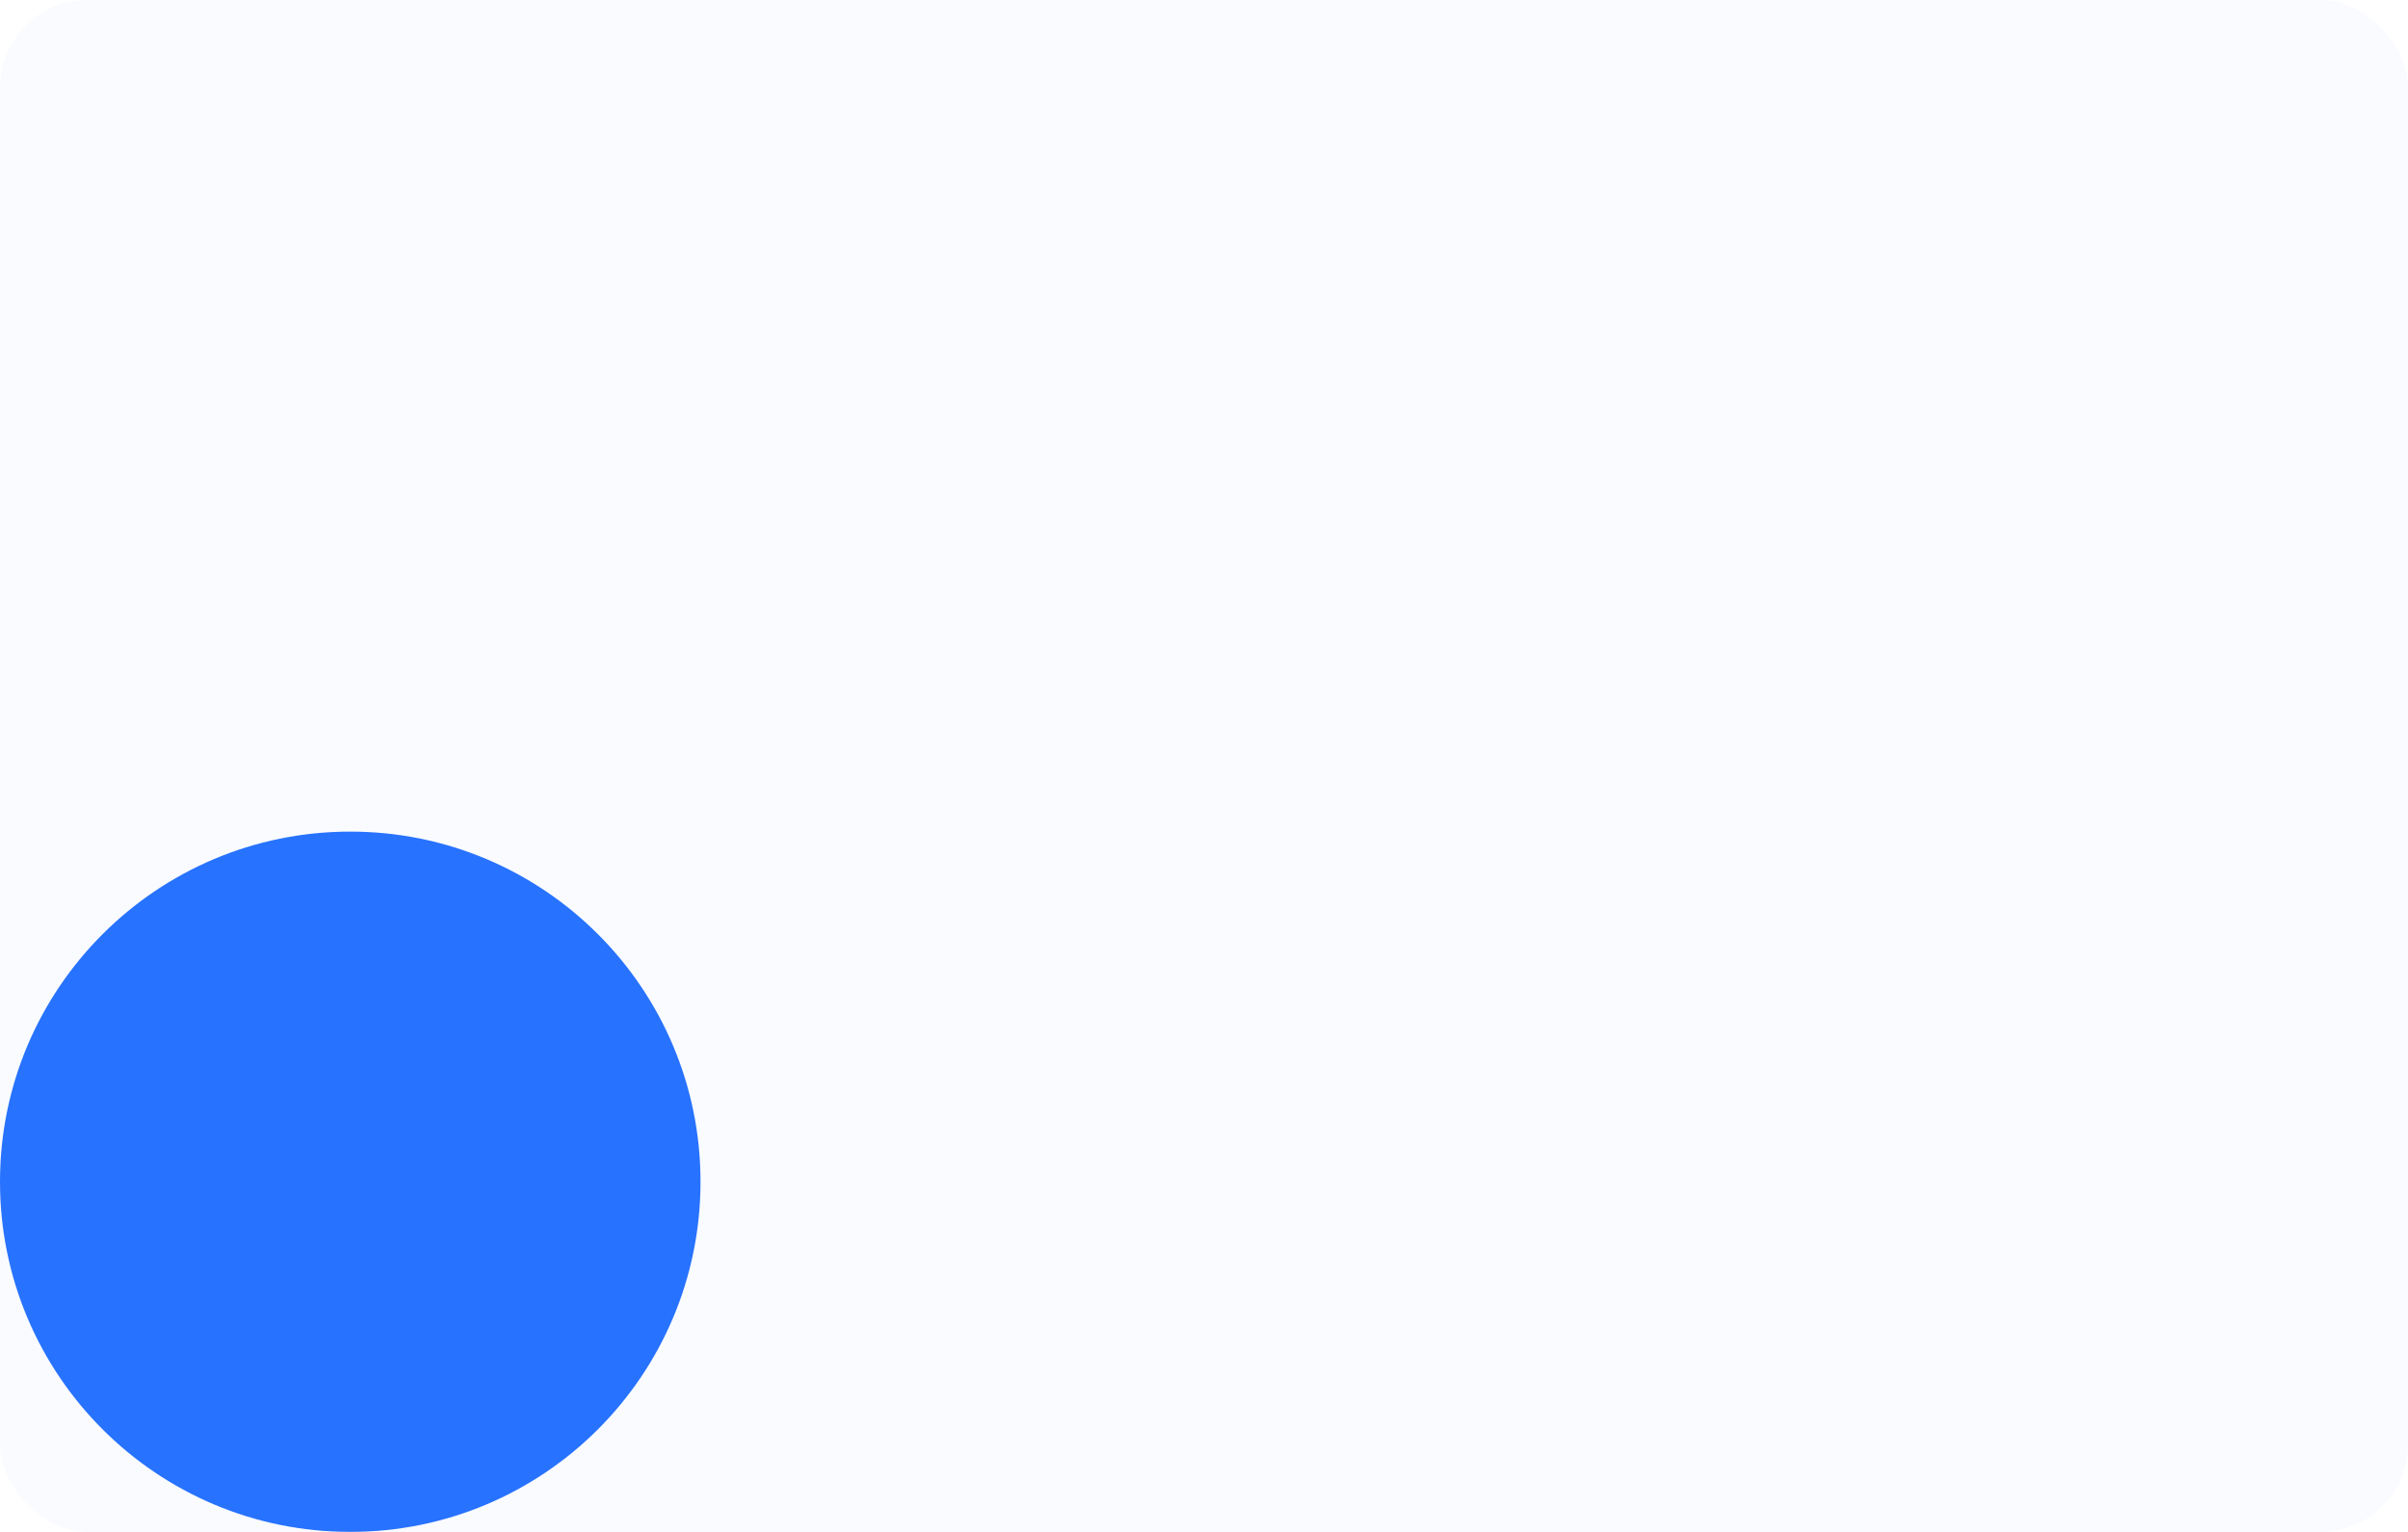 <svg width="550" height="350" fill="none" xmlns="http://www.w3.org/2000/svg"><g clip-path="url(#clip0_210_16042)"><rect width="550" height="350" rx="20" fill="#F9FBFF"/><g filter="url(#filter0_f_210_16042)"><circle cx="80" cy="80" r="80" transform="matrix(1 0 0 -1 0 350)" fill="#2772FF"/></g><g filter="url(#filter1_f_210_16042)"><circle cx="80" cy="80" r="80" transform="matrix(1 0 0 -1 620 -70)" fill="#B18CFF"/></g></g><defs><filter id="filter0_f_210_16042" x="-193" y="-3" width="546.001" height="546.001" filterUnits="userSpaceOnUse" color-interpolation-filters="sRGB"><feFlood flood-opacity="0" result="BackgroundImageFix"/><feBlend in="SourceGraphic" in2="BackgroundImageFix" result="shape"/><feGaussianBlur stdDeviation="96.5" result="effect1_foregroundBlur_210_16042"/></filter><filter id="filter1_f_210_16042" x="427" y="-423" width="546.001" height="546.001" filterUnits="userSpaceOnUse" color-interpolation-filters="sRGB"><feFlood flood-opacity="0" result="BackgroundImageFix"/><feBlend in="SourceGraphic" in2="BackgroundImageFix" result="shape"/><feGaussianBlur stdDeviation="96.5" result="effect1_foregroundBlur_210_16042"/></filter><clipPath id="clip0_210_16042"><rect width="550" height="350" rx="20" fill="#fff"/></clipPath></defs></svg>